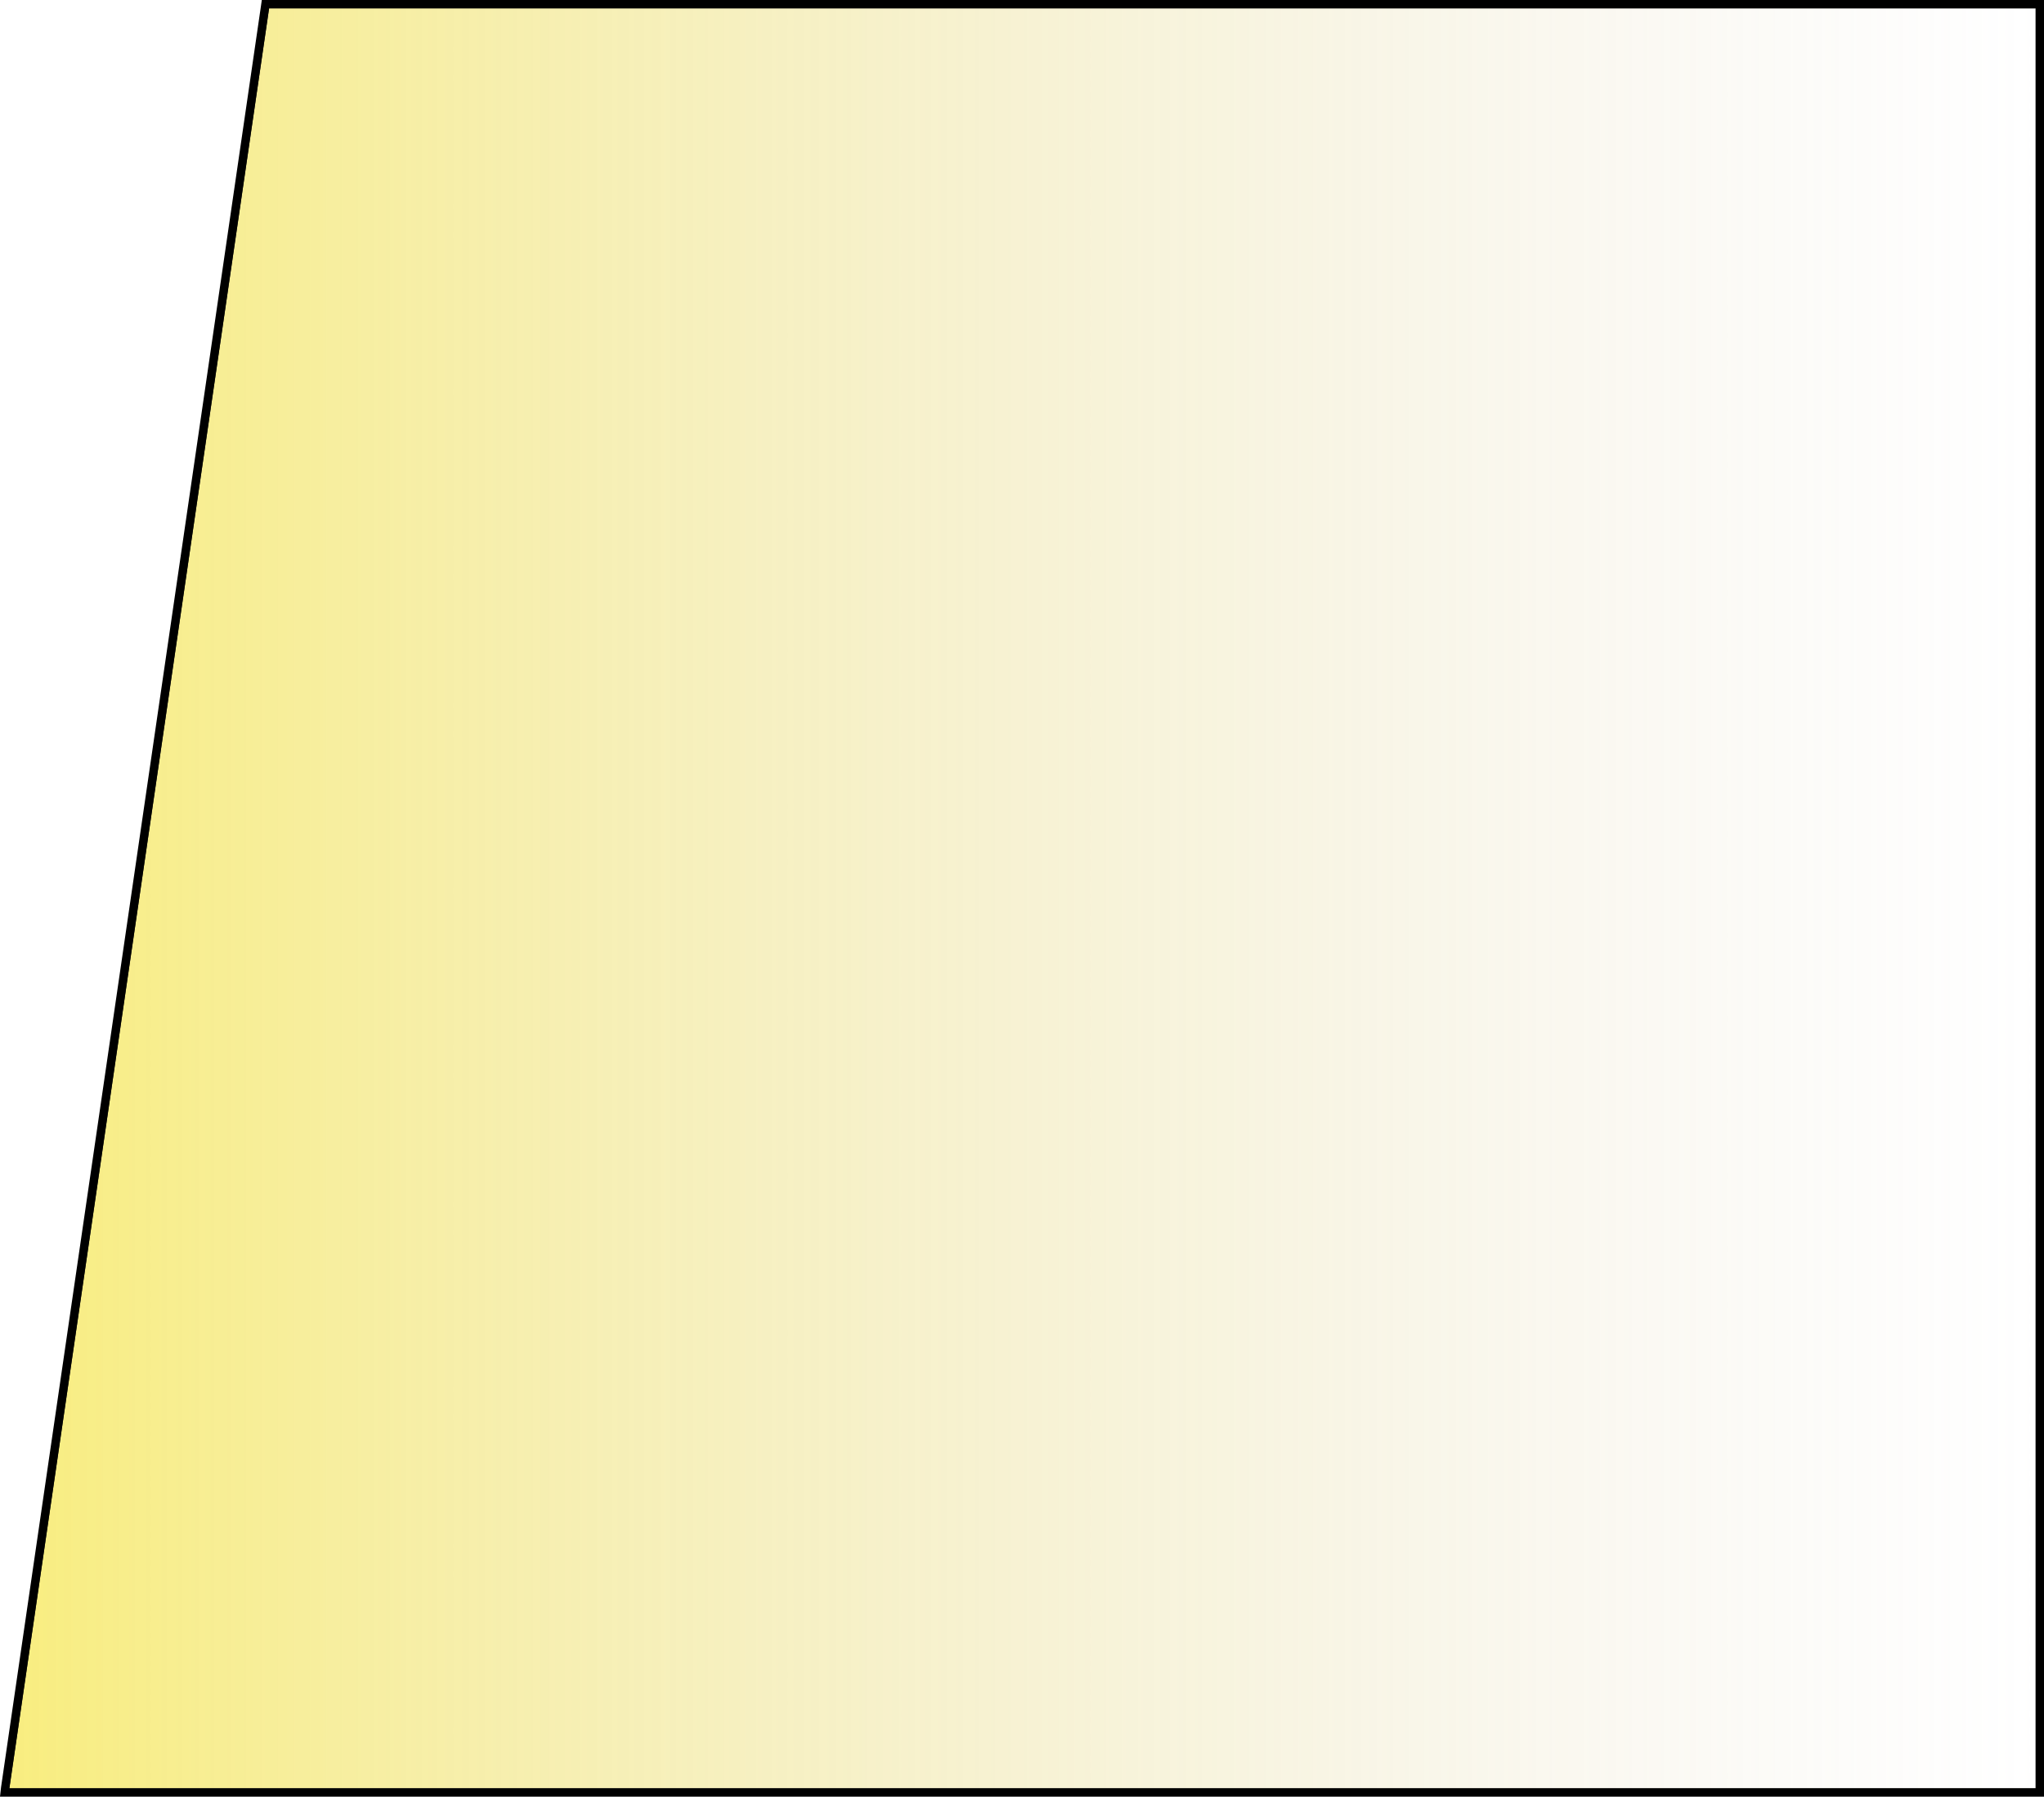 <!-- Generator: Adobe Illustrator 18.1.1, SVG Export Plug-In  -->
<svg version="1.1"
	 xmlns="http://www.w3.org/2000/svg" xmlns:xlink="http://www.w3.org/1999/xlink" xmlns:a="http://ns.adobe.com/AdobeSVGViewerExtensions/3.0/"
	 x="0px" y="0px" width="392.7px" height="345.2px" viewBox="0 0 392.7 345.2" enable-background="new 0 0 392.7 345.2"
	 xml:space="preserve">
<defs>
</defs>
<g>
	<linearGradient id="SVGID_1_" gradientUnits="userSpaceOnUse" x1="1.442" y1="172.597" x2="391.465" y2="172.597">
		<stop  offset="0" style="stop-color:#F2DC00;stop-opacity:0.5"/>
		<stop  offset="1" style="stop-color:#CBBBA0;stop-opacity:0"/>
	</linearGradient>
	<polygon fill="url(#SVGID_1_)" points="1.4,343.9 51.4,1.2 391.5,1.2 391.5,343.9 	"/>
	<g>
		<path fill="#1D1D1B" d="M391.1,1.6v342H1.8l49.9-342H391.1 M391.8,0.9h-0.7H51.7h-0.6L51,1.5l-49.9,342L1,344.3h0.8h389.3h0.7
			v-0.7V1.6V0.9L391.8,0.9z"/>
	</g>
</g>
<g>
	<path d="M391.1,1.6v342H1.8l49.9-342H391.1 M392.7,0h-1.6H51.7h-1.4l-0.2,1.4l-49.9,342L0,345.2h1.8h389.3h1.6v-1.6V1.6V0L392.7,0z
		"/>
</g>
</svg>

